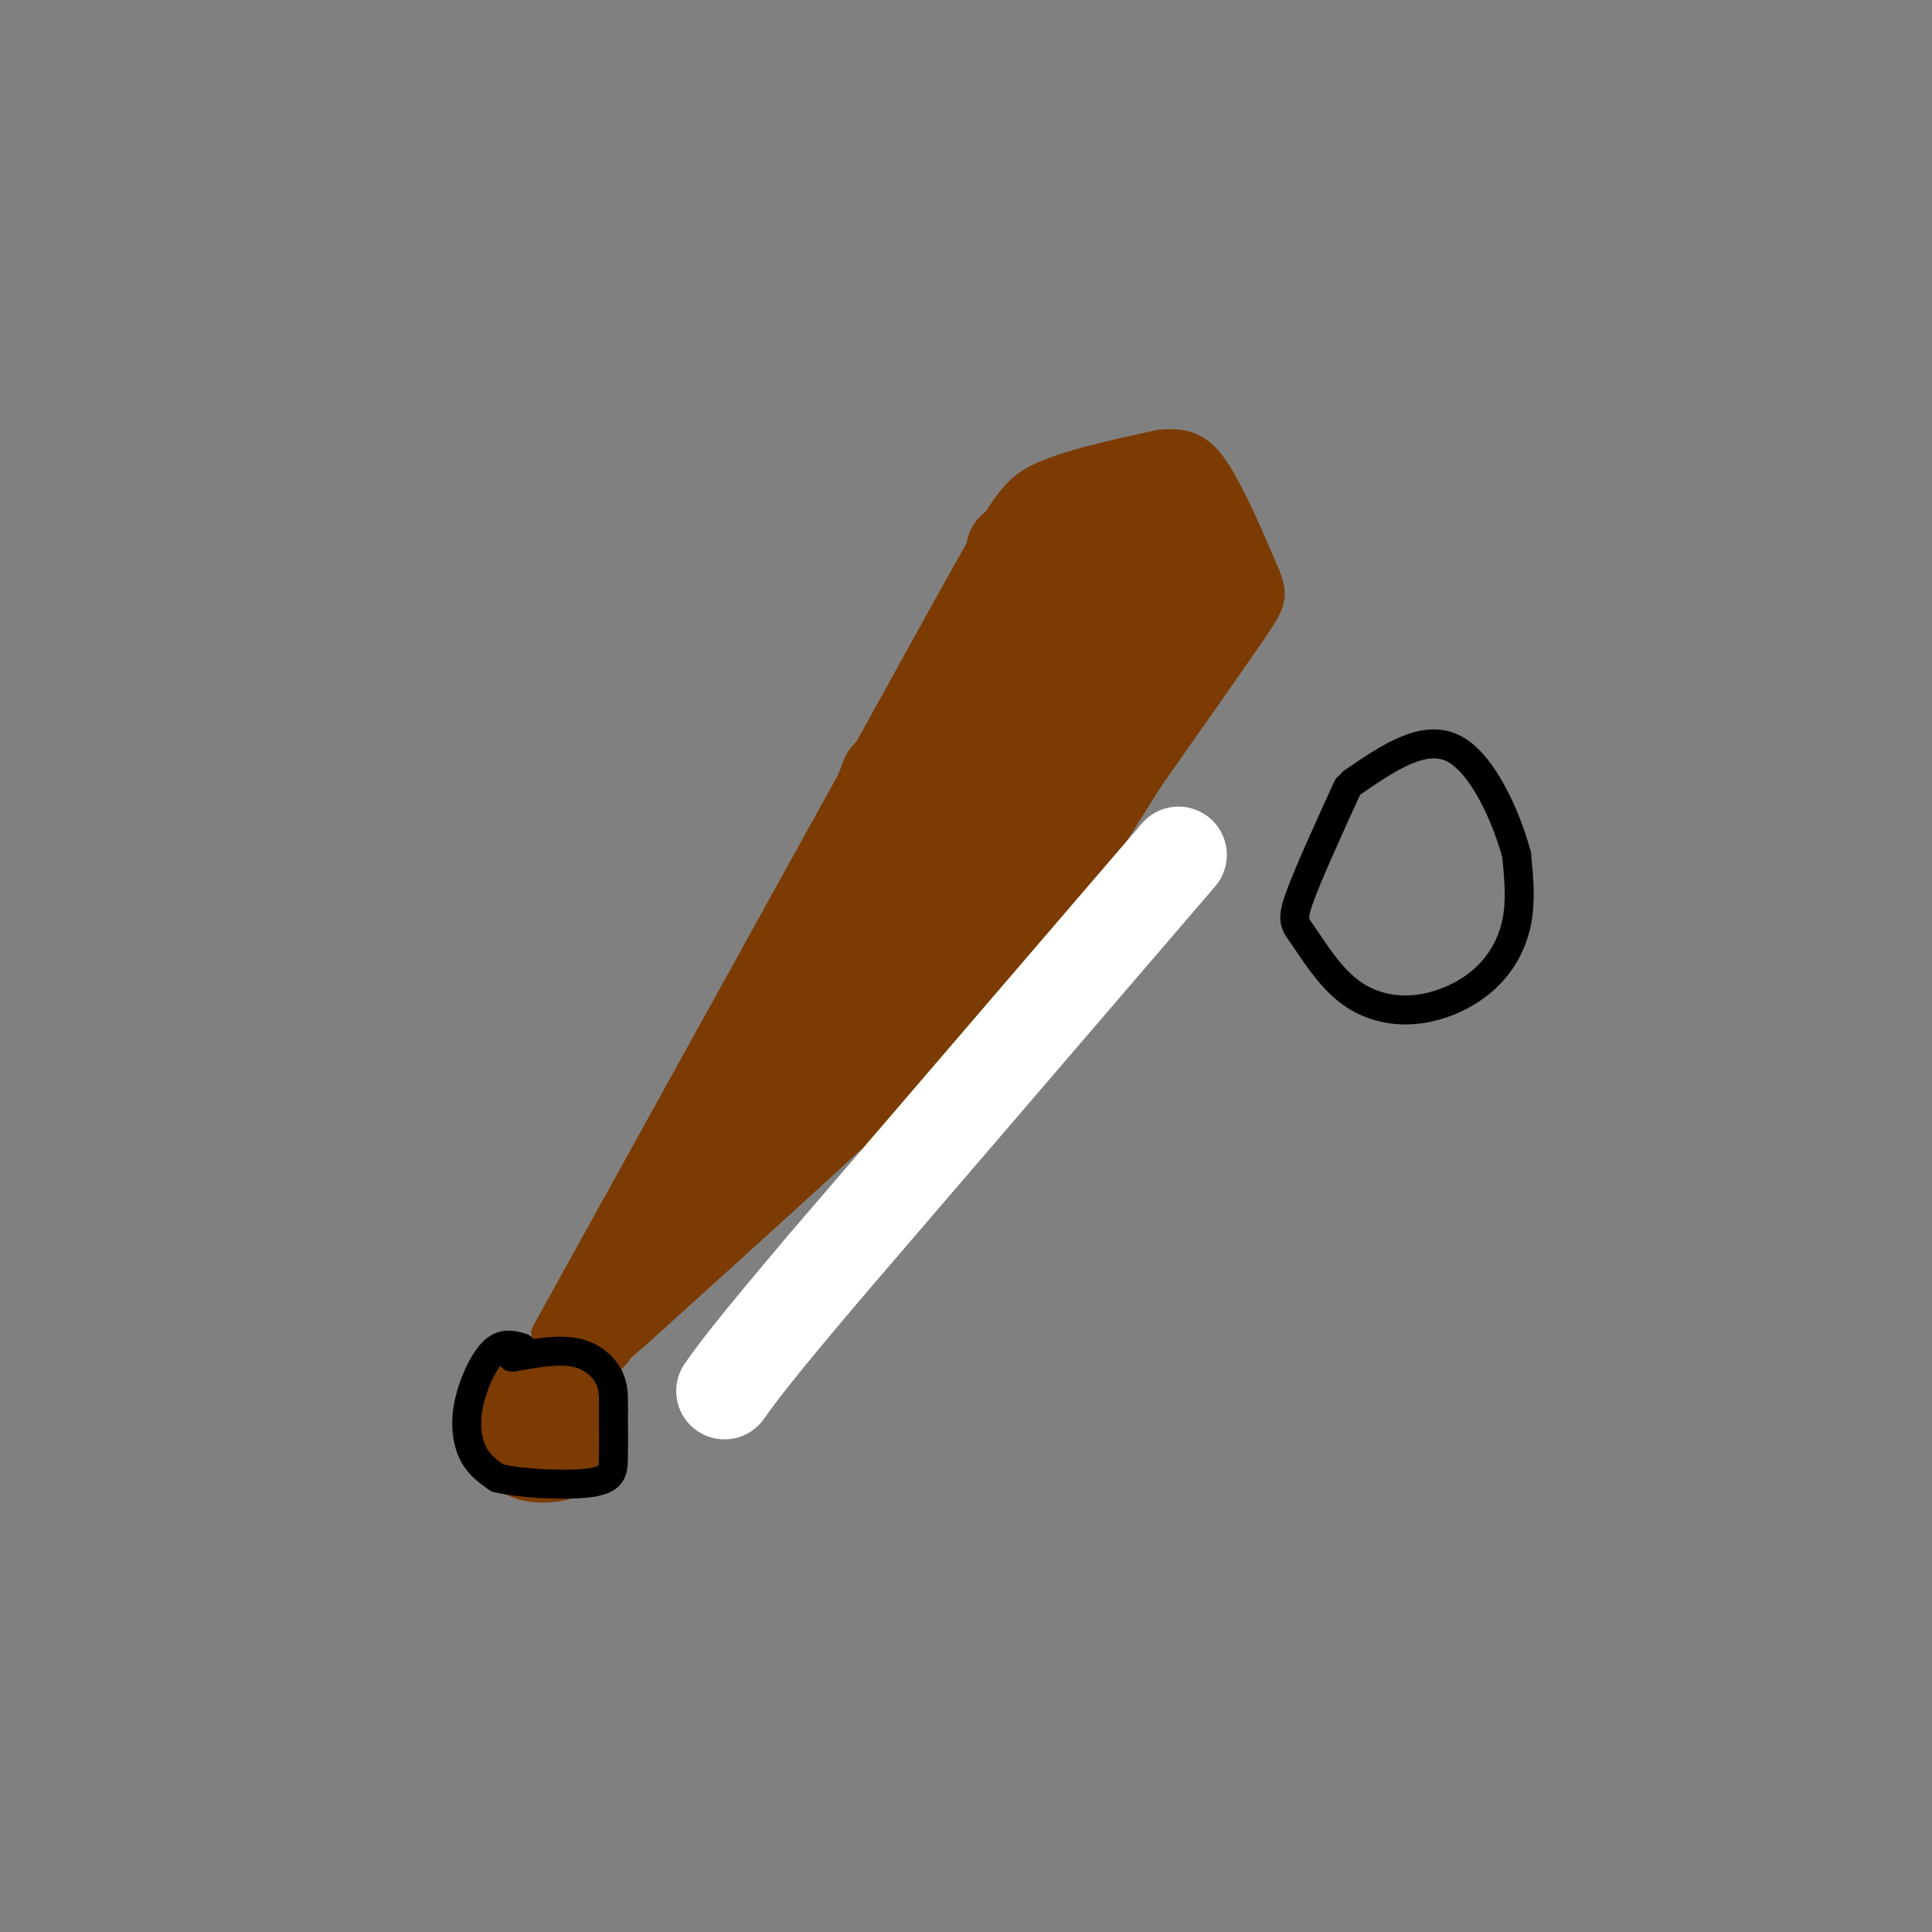 <svg viewBox='0 0 400 400' version='1.1' xmlns='http://www.w3.org/2000/svg' xmlns:xlink='http://www.w3.org/1999/xlink'><rect x="0" y="0" width="400" height="400" fill="#808080" stroke="none"/><g fill='none' stroke='#7C3B02' stroke-width='6' stroke-linecap='round' stroke-linejoin='round'><path d='M113,276c0.000,0.000 78.000,-141.000 78,-141'/><path d='M191,135c16.356,-29.622 18.244,-33.178 24,-36c5.756,-2.822 15.378,-4.911 25,-7'/><path d='M240,92c6.111,-0.689 8.889,1.089 12,6c3.111,4.911 6.556,12.956 10,21'/><path d='M262,119c1.822,4.600 1.378,5.600 -3,12c-4.378,6.400 -12.689,18.200 -21,30'/><path d='M238,161c-8.511,13.333 -19.289,31.667 -30,45c-10.711,13.333 -21.356,21.667 -32,30'/><path d='M176,236c-12.667,11.667 -28.333,25.833 -44,40'/><path d='M132,276c-9.000,7.833 -9.500,7.417 -10,7'/><path d='M122,283c-3.733,0.289 -8.067,-2.489 -12,-2c-3.933,0.489 -7.467,4.244 -11,8'/><path d='M99,289c-1.711,3.644 -0.489,8.756 3,12c3.489,3.244 9.244,4.622 15,6'/><path d='M117,307c3.667,0.222 5.333,-2.222 6,-6c0.667,-3.778 0.333,-8.889 0,-14'/><path d='M123,287c-1.167,-3.500 -4.083,-5.250 -7,-7'/></g>
<g fill='none' stroke='#7C3B02' stroke-width='20' stroke-linecap='round' stroke-linejoin='round'><path d='M224,117c-1.685,4.988 -3.369,9.976 -7,15c-3.631,5.024 -9.208,10.083 -12,11c-2.792,0.917 -2.798,-2.310 1,-8c3.798,-5.690 11.399,-13.845 19,-22'/><path d='M225,113c4.476,-4.655 6.167,-5.292 5,-5c-1.167,0.292 -5.190,1.512 -8,4c-2.810,2.488 -4.405,6.244 -6,10'/><path d='M216,122c-1.733,0.578 -3.067,-2.978 -1,-6c2.067,-3.022 7.533,-5.511 13,-8'/><path d='M228,108c5.000,-2.400 11.000,-4.400 14,-4c3.000,0.400 3.000,3.200 3,6'/><path d='M245,110c1.356,3.289 3.244,8.511 1,15c-2.244,6.489 -8.622,14.244 -15,22'/><path d='M231,147c-5.155,7.107 -10.542,13.875 -20,24c-9.458,10.125 -22.988,23.607 -19,15c3.988,-8.607 25.494,-39.304 47,-70'/><path d='M244,117c2.256,-0.488 4.512,-0.976 6,0c1.488,0.976 2.208,3.417 2,5c-0.208,1.583 -1.345,2.310 -2,2c-0.655,-0.310 -0.827,-1.655 -1,-3'/><path d='M249,121c-4.667,5.833 -15.833,21.917 -27,38'/><path d='M222,159c-12.956,17.111 -31.844,40.889 -39,50c-7.156,9.111 -2.578,3.556 2,-2'/><path d='M185,207c11.556,-14.622 39.444,-50.178 52,-68c12.556,-17.822 9.778,-17.911 7,-18'/><path d='M244,121c-10.667,13.667 -40.833,56.833 -71,100'/><path d='M173,221c-12.600,18.178 -8.600,13.622 -12,16c-3.400,2.378 -14.200,11.689 -25,21'/><path d='M136,258c-6.500,6.500 -10.250,12.250 -14,18'/><path d='M122,276c2.833,-5.000 16.917,-26.500 31,-48'/><path d='M153,228c8.778,-12.133 15.222,-18.467 21,-28c5.778,-9.533 10.889,-22.267 16,-35'/><path d='M190,165c5.244,-12.156 10.356,-25.044 14,-32c3.644,-6.956 5.822,-7.978 8,-9'/><path d='M212,124c4.167,-3.167 10.583,-6.583 17,-10'/><path d='M229,114c0.378,-1.511 -7.178,-0.289 -11,2c-3.822,2.289 -3.911,5.644 -4,9'/><path d='M214,125c-0.833,1.333 -0.917,0.167 -1,-1'/><path d='M184,161c-6.167,16.417 -12.333,32.833 -18,45c-5.667,12.167 -10.833,20.083 -16,28'/><path d='M150,234c-3.000,5.333 -2.500,4.667 -2,4'/><path d='M167,232c6.083,-3.083 12.167,-6.167 19,-13c6.833,-6.833 14.417,-17.417 22,-28'/><path d='M208,191c7.667,-11.833 15.833,-27.417 24,-43'/><path d='M232,148c6.000,-11.500 9.000,-18.750 12,-26'/><path d='M244,122c1.644,-5.156 -0.244,-5.044 -3,-5c-2.756,0.044 -6.378,0.022 -10,0'/><path d='M210,114c3.750,-2.750 7.500,-5.500 12,-6c4.500,-0.500 9.750,1.250 15,3'/><path d='M237,111c5.000,2.200 10.000,6.200 10,12c0.000,5.800 -5.000,13.400 -10,21'/><path d='M237,144c-2.167,3.833 -2.583,2.917 -3,2'/><path d='M111,295c2.917,-2.083 5.833,-4.167 6,-4c0.167,0.167 -2.417,2.583 -5,5'/><path d='M112,296c-1.393,-0.024 -2.375,-2.583 -2,-4c0.375,-1.417 2.107,-1.690 3,-1c0.893,0.690 0.946,2.345 1,4'/><path d='M114,295c0.452,1.333 1.083,2.667 -1,3c-2.083,0.333 -6.881,-0.333 -8,-2c-1.119,-1.667 1.440,-4.333 4,-7'/><path d='M109,289c1.467,-1.267 3.133,-0.933 3,1c-0.133,1.933 -2.067,5.467 -4,9'/><path d='M108,299c0.440,1.952 3.542,2.333 6,2c2.458,-0.333 4.274,-1.381 5,-3c0.726,-1.619 0.363,-3.810 0,-6'/><path d='M119,292c0.000,-1.000 0.000,-0.500 0,0'/></g>
<g fill='none' stroke='#FFFFFF' stroke-width='20' stroke-linecap='round' stroke-linejoin='round'><path d='M244,177c0.000,0.000 -73.000,85.000 -73,85'/><path d='M171,262c-15.667,18.500 -18.333,22.250 -21,26'/></g>
<g fill='none' stroke='#000000' stroke-width='6' stroke-linecap='round' stroke-linejoin='round'><path d='M108,279c-1.970,-0.554 -3.940,-1.107 -6,1c-2.060,2.107 -4.208,6.875 -5,11c-0.792,4.125 -0.226,7.607 1,10c1.226,2.393 3.113,3.696 5,5'/><path d='M103,306c4.774,1.179 14.208,1.625 19,1c4.792,-0.625 4.940,-2.321 5,-5c0.060,-2.679 0.030,-6.339 0,-10'/><path d='M127,292c0.036,-2.821 0.125,-4.875 -1,-7c-1.125,-2.125 -3.464,-4.321 -7,-5c-3.536,-0.679 -8.268,0.161 -13,1'/><path d='M279,163c-4.154,9.108 -8.308,18.217 -10,23c-1.692,4.783 -0.922,5.241 1,8c1.922,2.759 4.996,7.819 9,11c4.004,3.181 8.939,4.481 14,4c5.061,-0.481 10.247,-2.745 14,-6c3.753,-3.255 6.072,-7.501 7,-12c0.928,-4.499 0.464,-9.249 0,-14'/><path d='M314,177c-1.956,-7.378 -6.844,-18.822 -13,-22c-6.156,-3.178 -13.578,1.911 -21,7'/></g>
</svg>